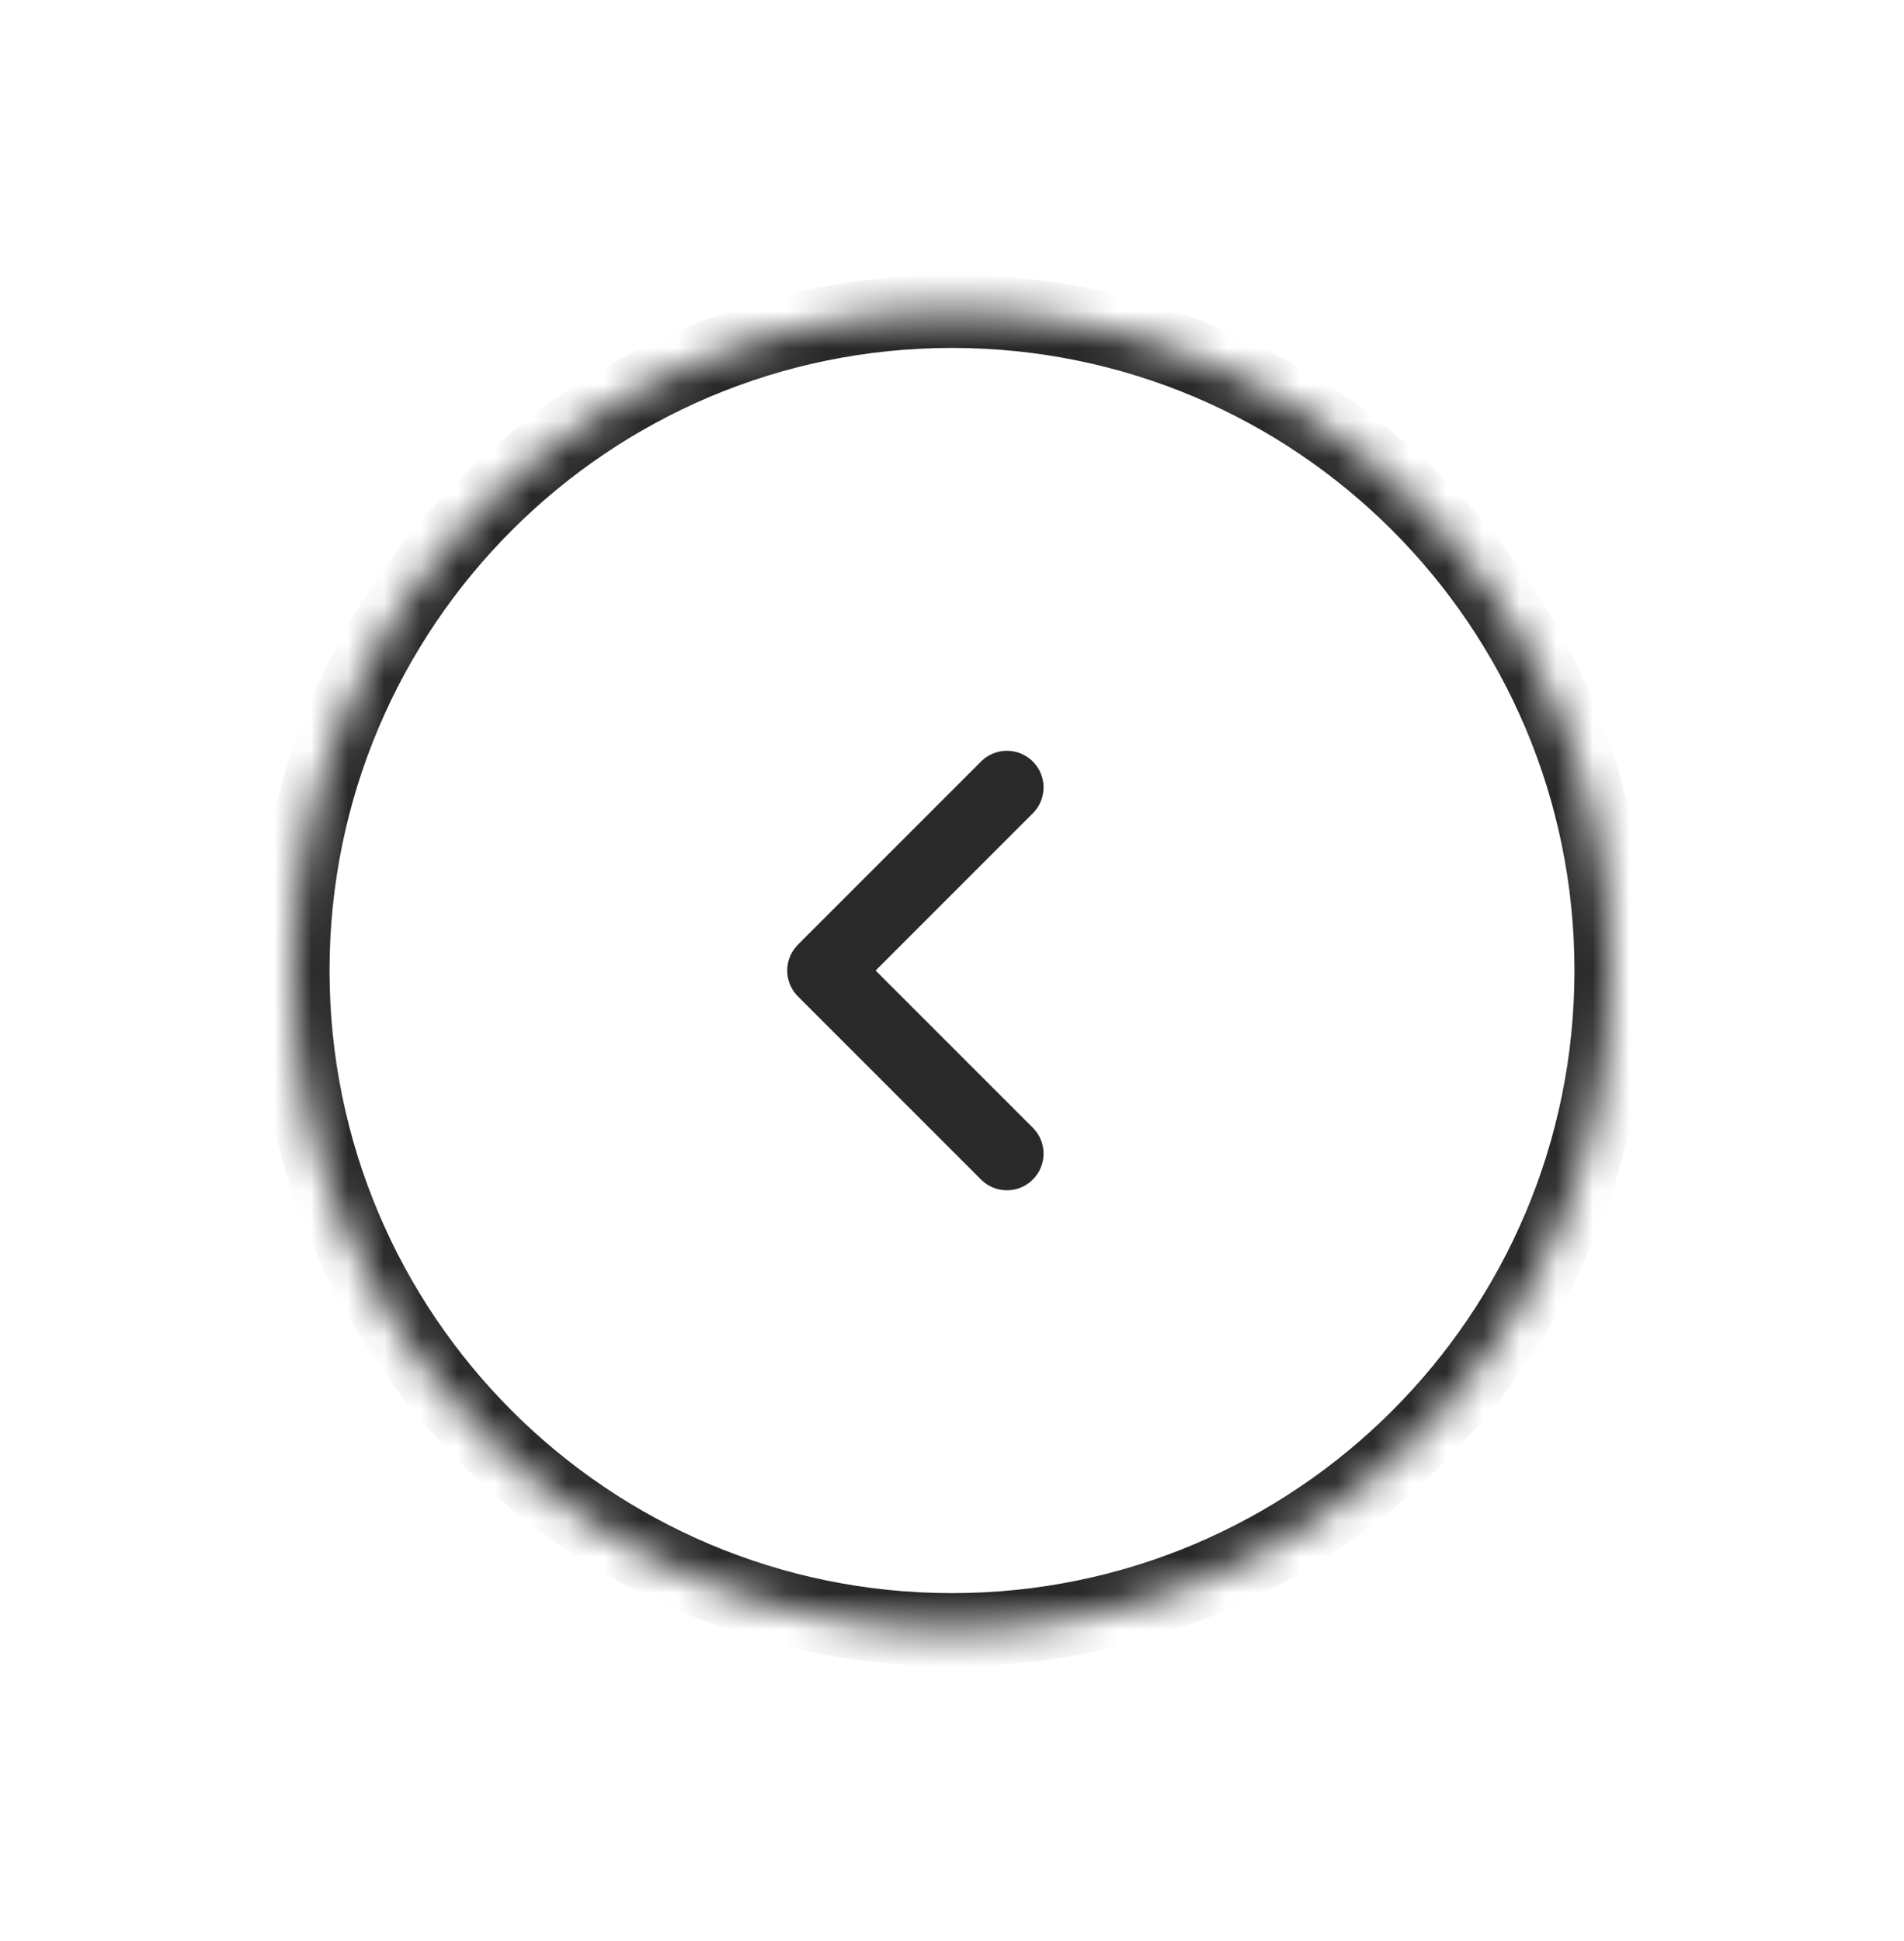 <svg width="52" height="53" viewBox="0 0 52 53" fill="none" xmlns="http://www.w3.org/2000/svg">
<g filter="url(#filter0_d_2007_10333)">
<mask id="path-1-inside-1_2007_10333" fill="white">
<path d="M8 24.5C8 14.559 16.059 6.5 26 6.5C35.941 6.5 44 14.559 44 24.5C44 34.441 35.941 42.5 26 42.5C16.059 42.5 8 34.441 8 24.5Z"/>
</mask>
<path d="M8 24.5C8 14.559 16.059 6.5 26 6.5C35.941 6.5 44 14.559 44 24.5C44 34.441 35.941 42.5 26 42.5C16.059 42.5 8 34.441 8 24.5Z" fill="white" shape-rendering="crispEdges"/>
<path d="M26 41.5C16.611 41.5 9 33.889 9 24.5H7C7 34.993 15.507 43.5 26 43.5V41.5ZM43 24.5C43 33.889 35.389 41.5 26 41.5V43.5C36.493 43.5 45 34.993 45 24.5H43ZM26 7.5C35.389 7.5 43 15.111 43 24.5H45C45 14.007 36.493 5.5 26 5.5V7.5ZM26 5.5C15.507 5.5 7 14.007 7 24.5H9C9 15.111 16.611 7.5 26 7.5V5.5Z" fill="#292929" mask="url(#path-1-inside-1_2007_10333)"/>
<path d="M27.5 29.5L22.5 24.5L27.5 19.5" stroke="#292929" stroke-width="2" stroke-linecap="round" stroke-linejoin="round"/>
</g>
<defs>
<filter id="filter0_d_2007_10333" x="0" y="0.5" width="52" height="52" filterUnits="userSpaceOnUse" color-interpolation-filters="sRGB">
<feFlood flood-opacity="0" result="BackgroundImageFix"/>
<feColorMatrix in="SourceAlpha" type="matrix" values="0 0 0 0 0 0 0 0 0 0 0 0 0 0 0 0 0 0 127 0" result="hardAlpha"/>
<feOffset dy="2"/>
<feGaussianBlur stdDeviation="4"/>
<feComposite in2="hardAlpha" operator="out"/>
<feColorMatrix type="matrix" values="0 0 0 0 0 0 0 0 0 0 0 0 0 0 0 0 0 0 0.32 0"/>
<feBlend mode="normal" in2="BackgroundImageFix" result="effect1_dropShadow_2007_10333"/>
<feBlend mode="normal" in="SourceGraphic" in2="effect1_dropShadow_2007_10333" result="shape"/>
</filter>
</defs>
</svg>
